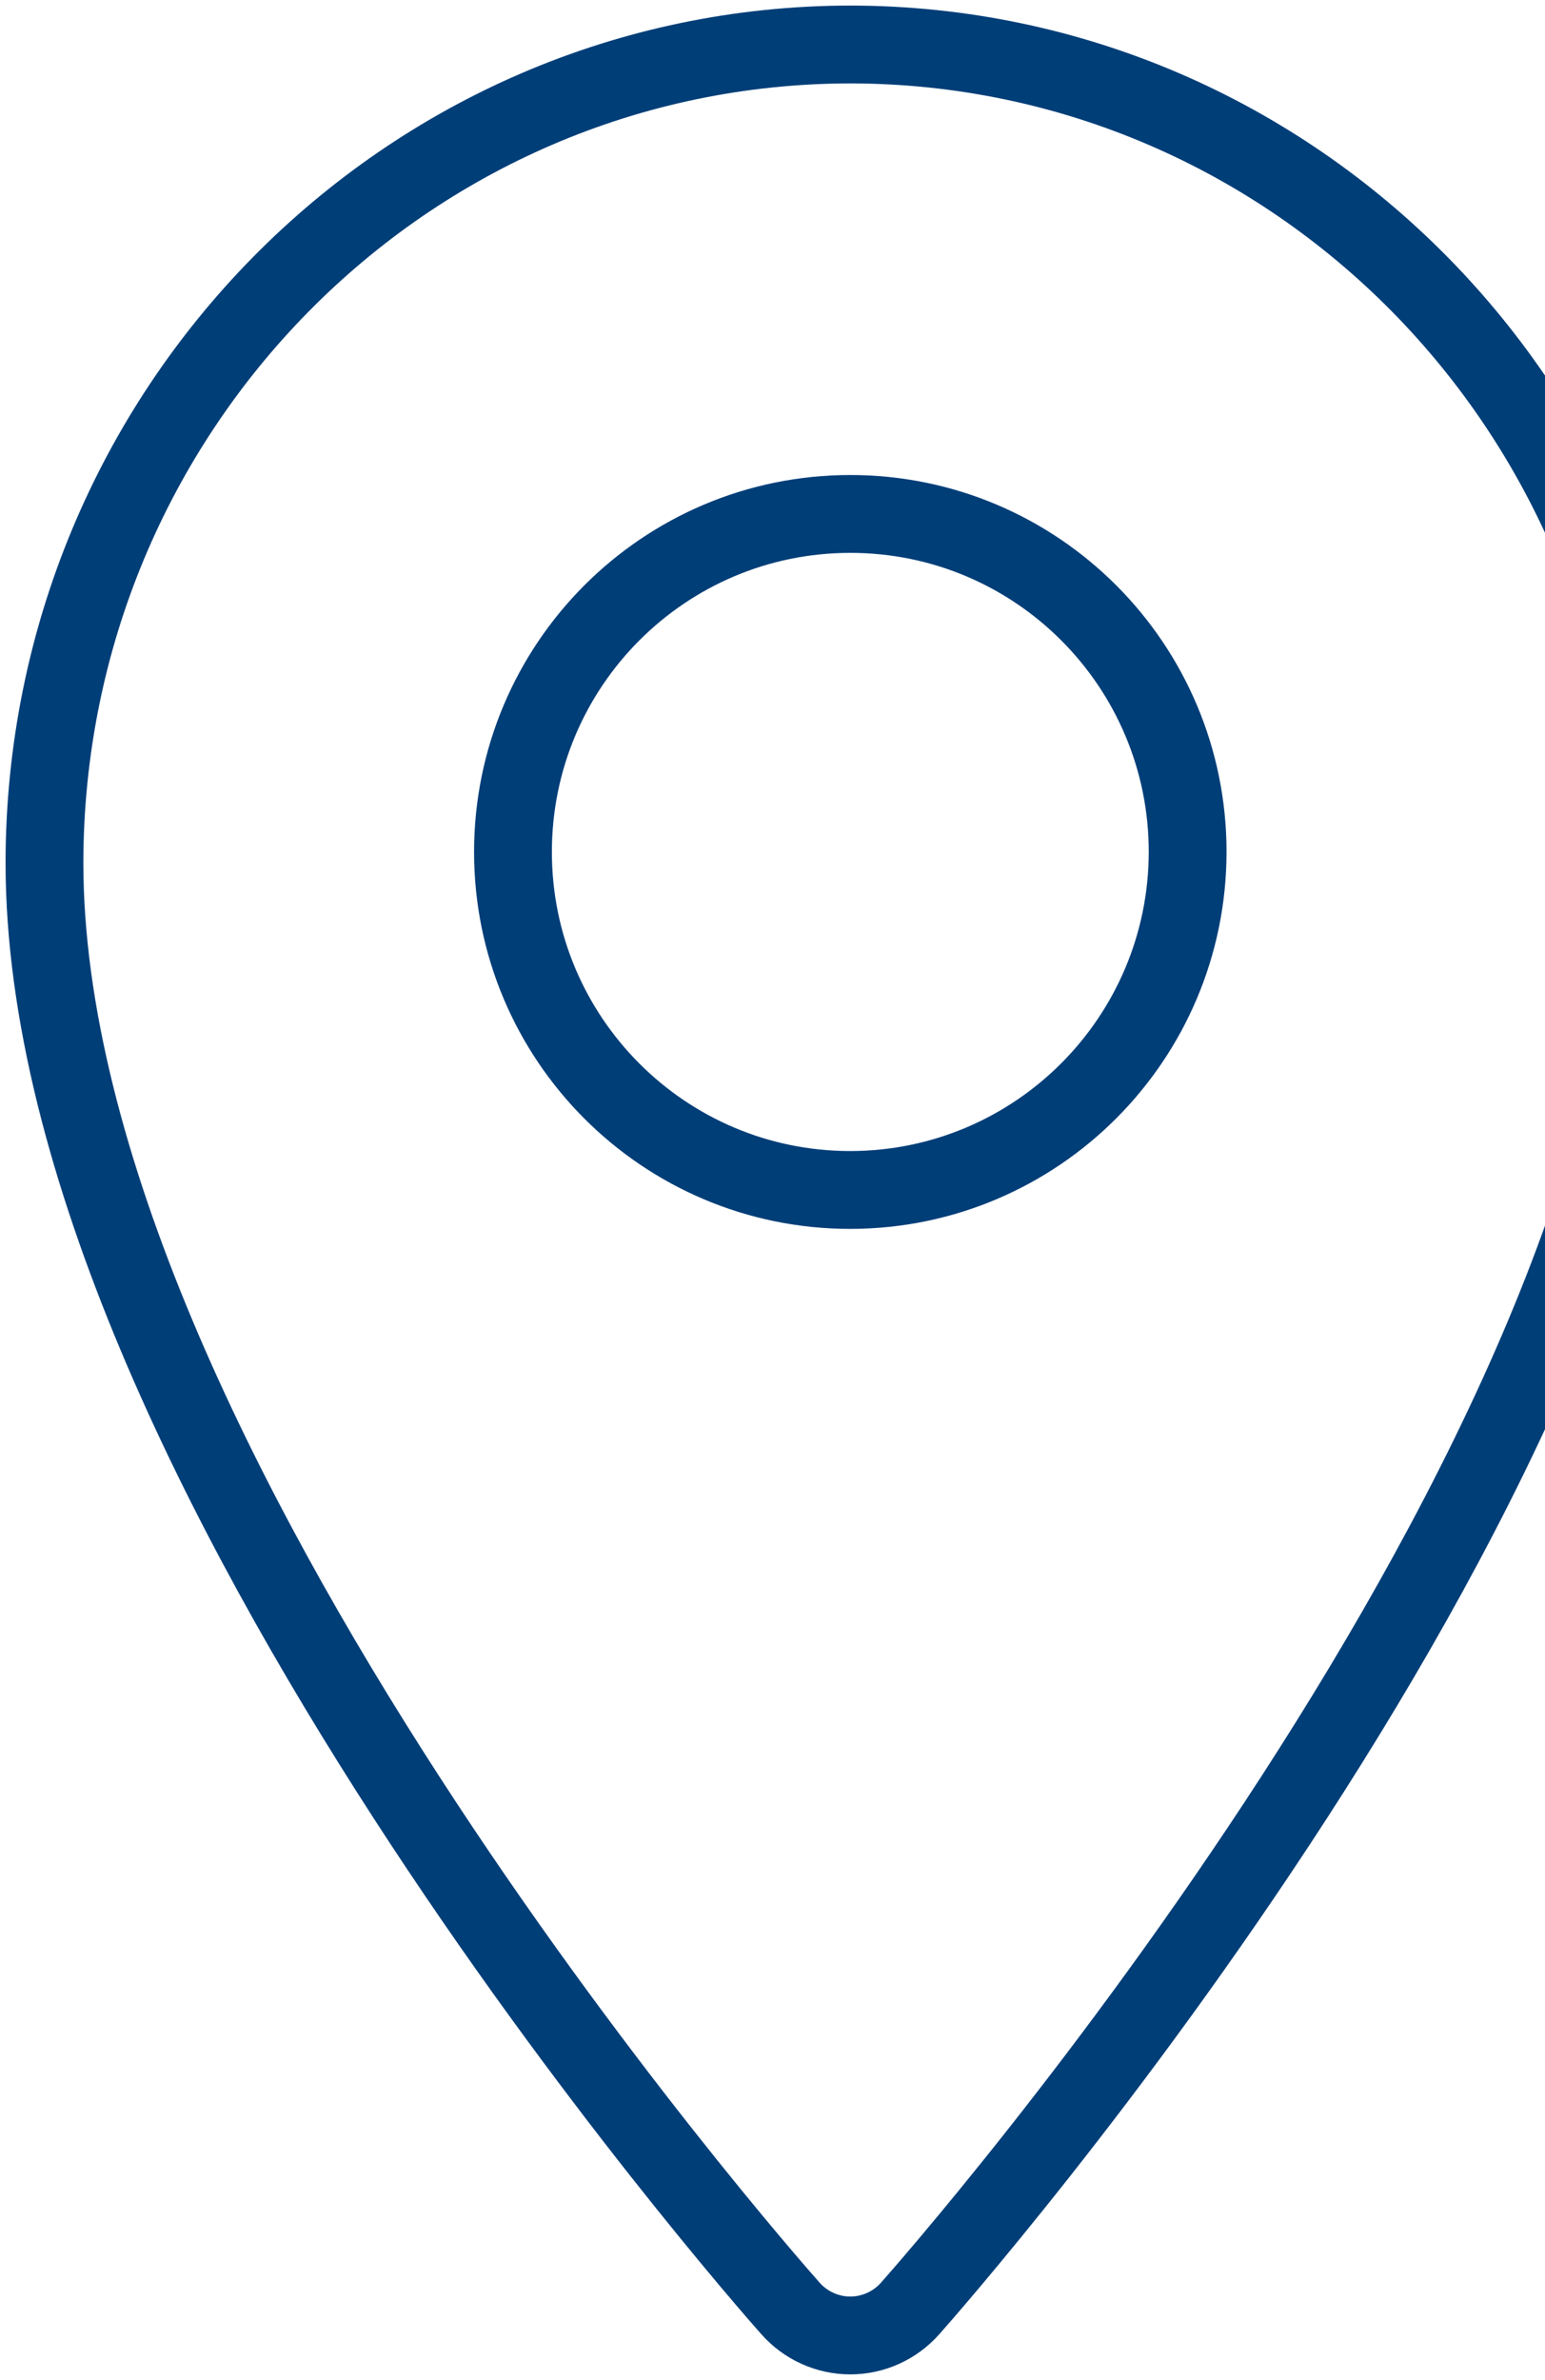 <?xml version="1.0" encoding="UTF-8"?>
<svg xmlns="http://www.w3.org/2000/svg" xmlns:xlink="http://www.w3.org/1999/xlink" width="139px" height="214px" viewBox="0 0 139 214" version="1.1">
  <title>D37B9DB4-5F99-4513-954D-51C5F4D28A60</title>
  <g id="Design---Dev" stroke="none" stroke-width="1" fill="none" fill-rule="evenodd" stroke-linecap="round">
    <g id="[D]-Homepage---V2.1-Category-Style-1" transform="translate(-561, -3451)" stroke="#003E78" stroke-width="7">
      <g id="BG" transform="translate(120, 3406)">
        <path d="M517.5,49 C477.478,49.045 445.044,81.958 445,122.572 C445,176.279 509.372,249.476 512.112,252.565 C513.487,254.115 515.445,255 517.5,255 C519.555,255 521.513,254.115 522.888,252.565 C525.628,249.476 590,176.279 590,122.572 C589.956,81.958 557.522,49.045 517.5,49 Z M517.5,152 C500.739,152 487.151,138.392 487.151,121.607 C487.151,104.821 500.739,91.213 517.5,91.213 C534.261,91.213 547.849,104.821 547.849,121.607 C547.829,138.384 534.253,151.98 517.5,152 L517.5,152 Z" id="Shape"></path>
      </g>
    </g>
  </g>
</svg>
